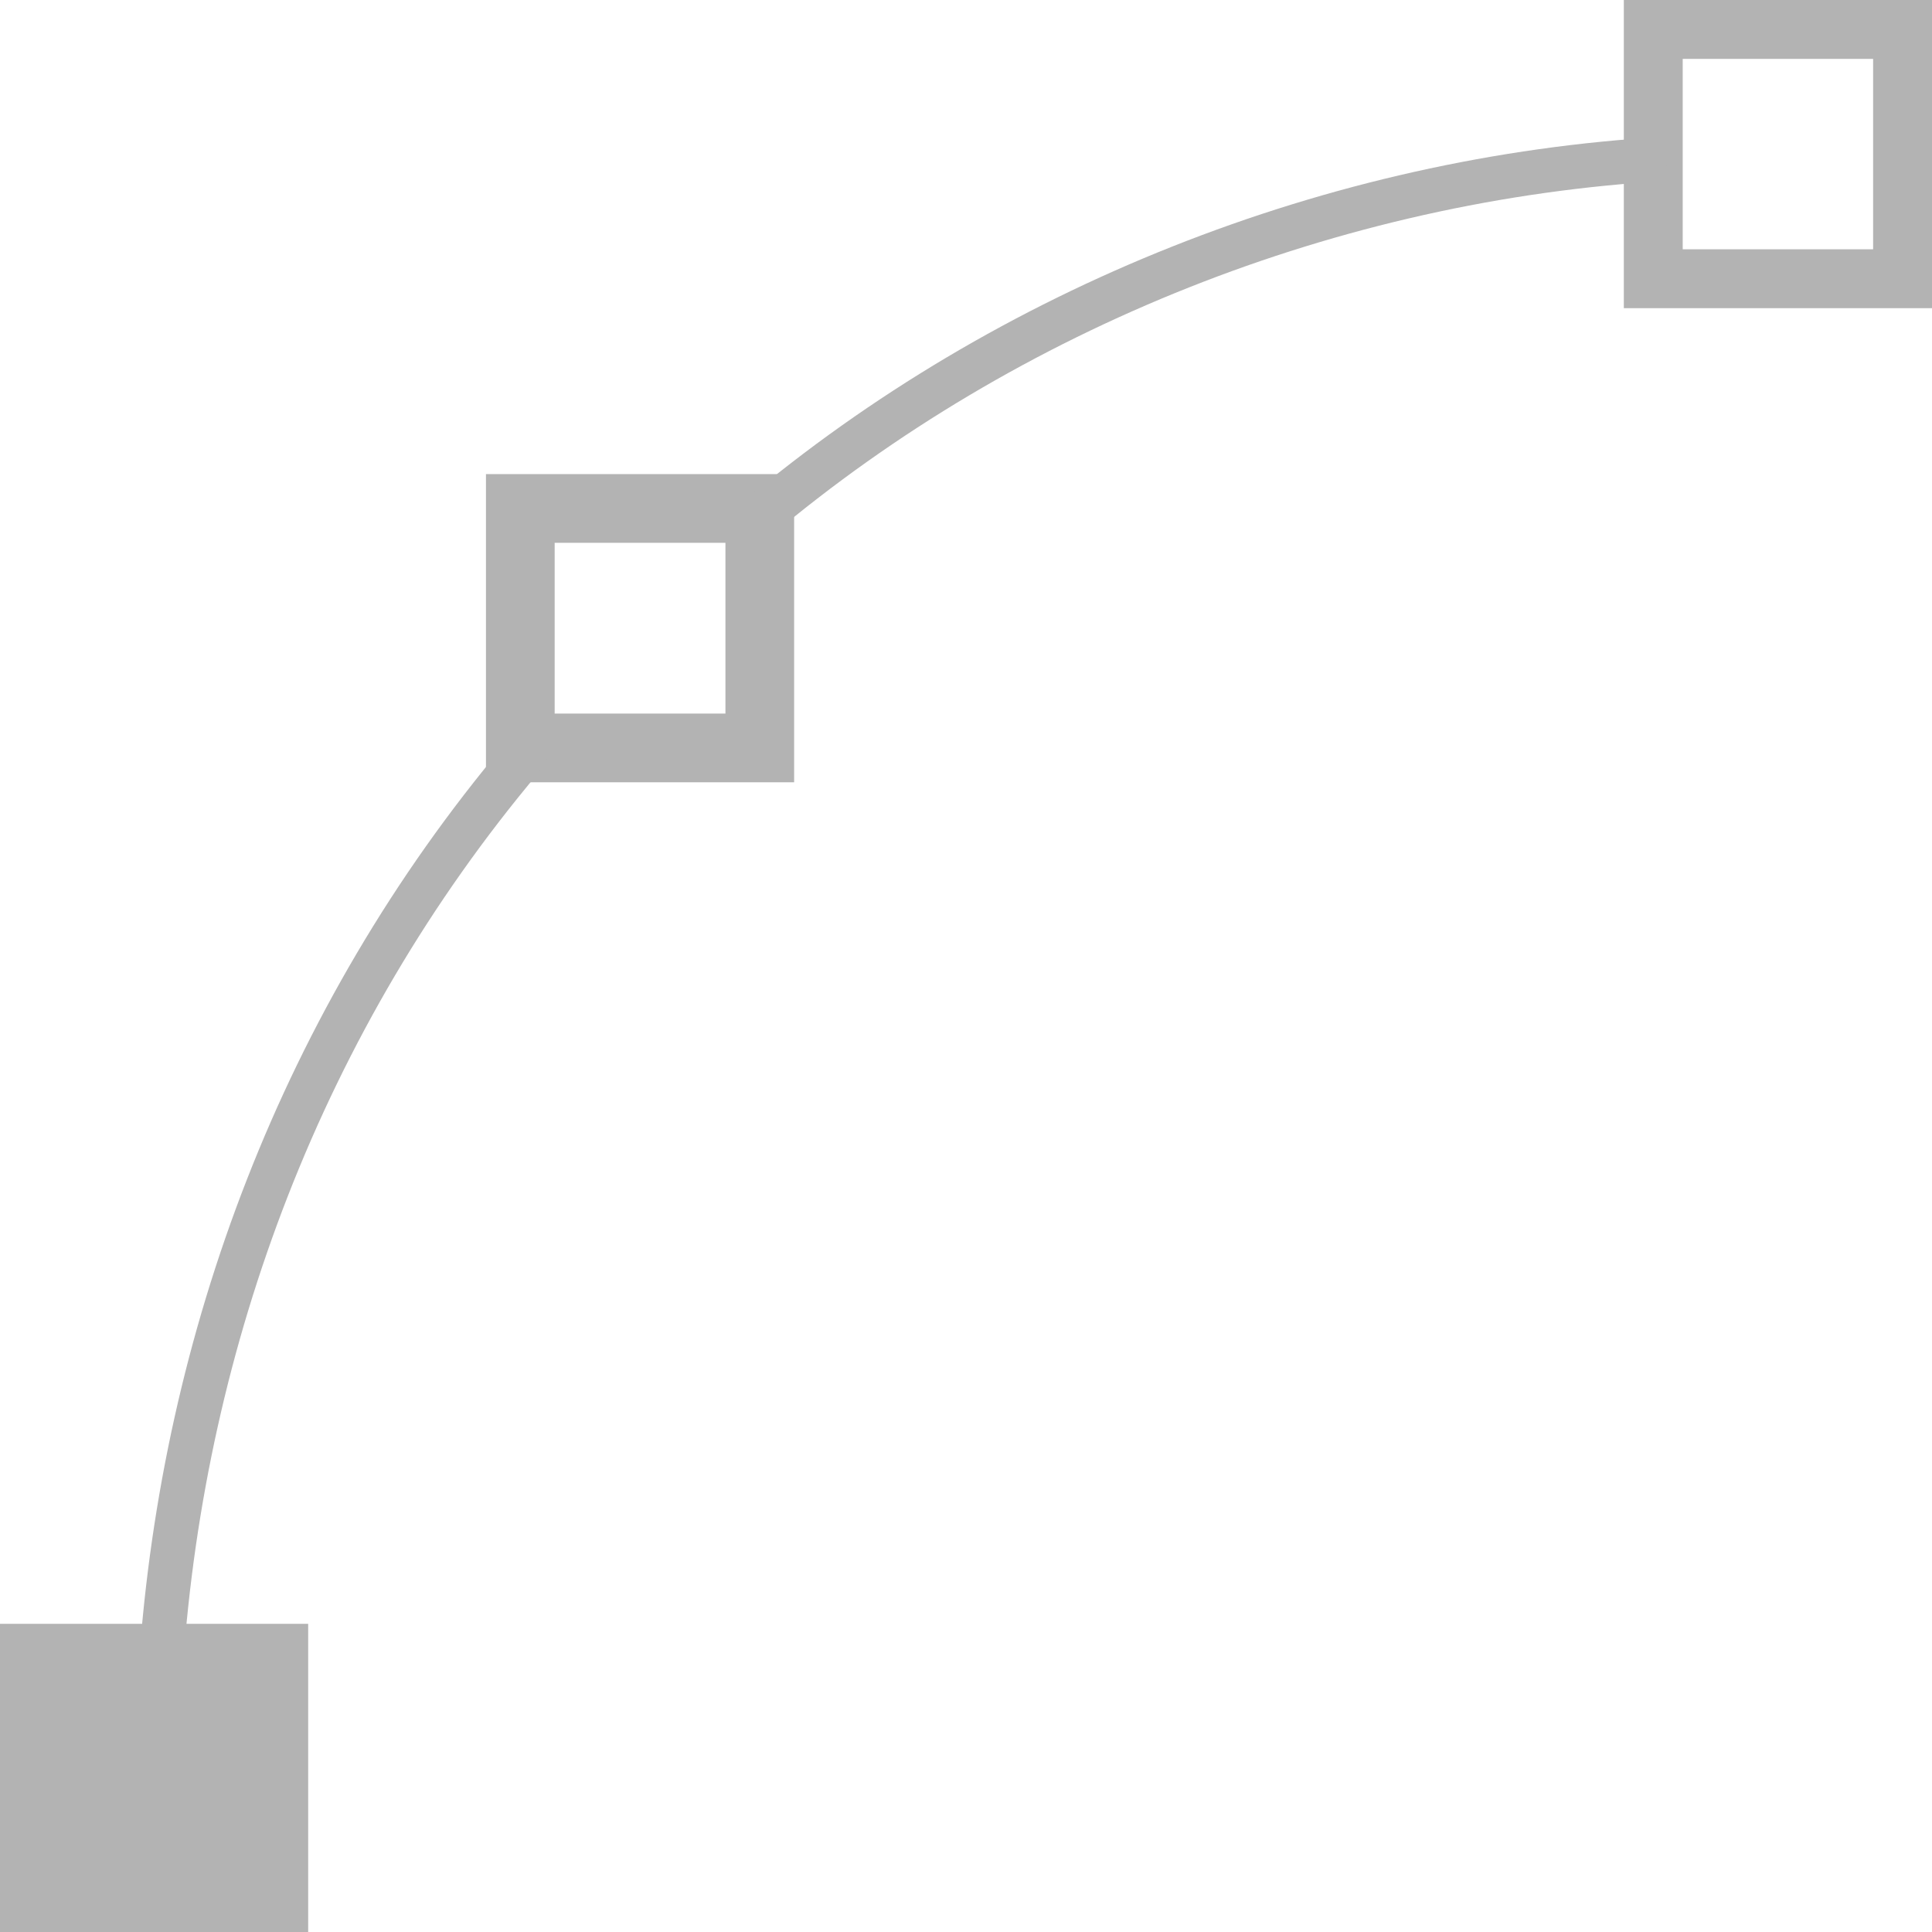 <svg viewBox="0 0 393.714 393.714" xmlns="http://www.w3.org/2000/svg" data-name="Layer 1" id="Layer_1"><defs><style>.cls-1{fill:#b3b3b3;}.cls-2{fill:none;stroke:#b3b3b3;stroke-miterlimit:10;stroke-width:9px;}</style></defs><rect height="53.801" width="53.801" y="335.413" x="4.5" class="cls-1"></rect><path transform="translate(-10.619 -8)" d="M64.42,347.913v44.801h-44.801v-44.801h44.801m9-9h-62.801v62.801h62.801v-62.801Z" class="cls-1"></path><path transform="translate(-10.619 -8)" d="M158.452,118.617v34.801H123.651V118.617H158.452m14-14h-62.801v62.801H172.452V104.617Z" class="cls-1"></path><path transform="translate(-10.619 -8)" d="M392.333,20V58.801H353.532V20h38.801m12-12H341.532V70.801h62.801V8Z" class="cls-1"></path><path transform="translate(-10.619 -8)" d="M119.775,158.138c-1.67.826-1.67,3.242-2.877,4.449-44.685,53.139-68.84,118.356-73.47,184.517" class="cls-2"></path><path transform="translate(-10.619 -8)" d="M350.202,40.354c-67.848,3.877-134.272,30.447-185.269,73.353" class="cls-2"></path></svg>